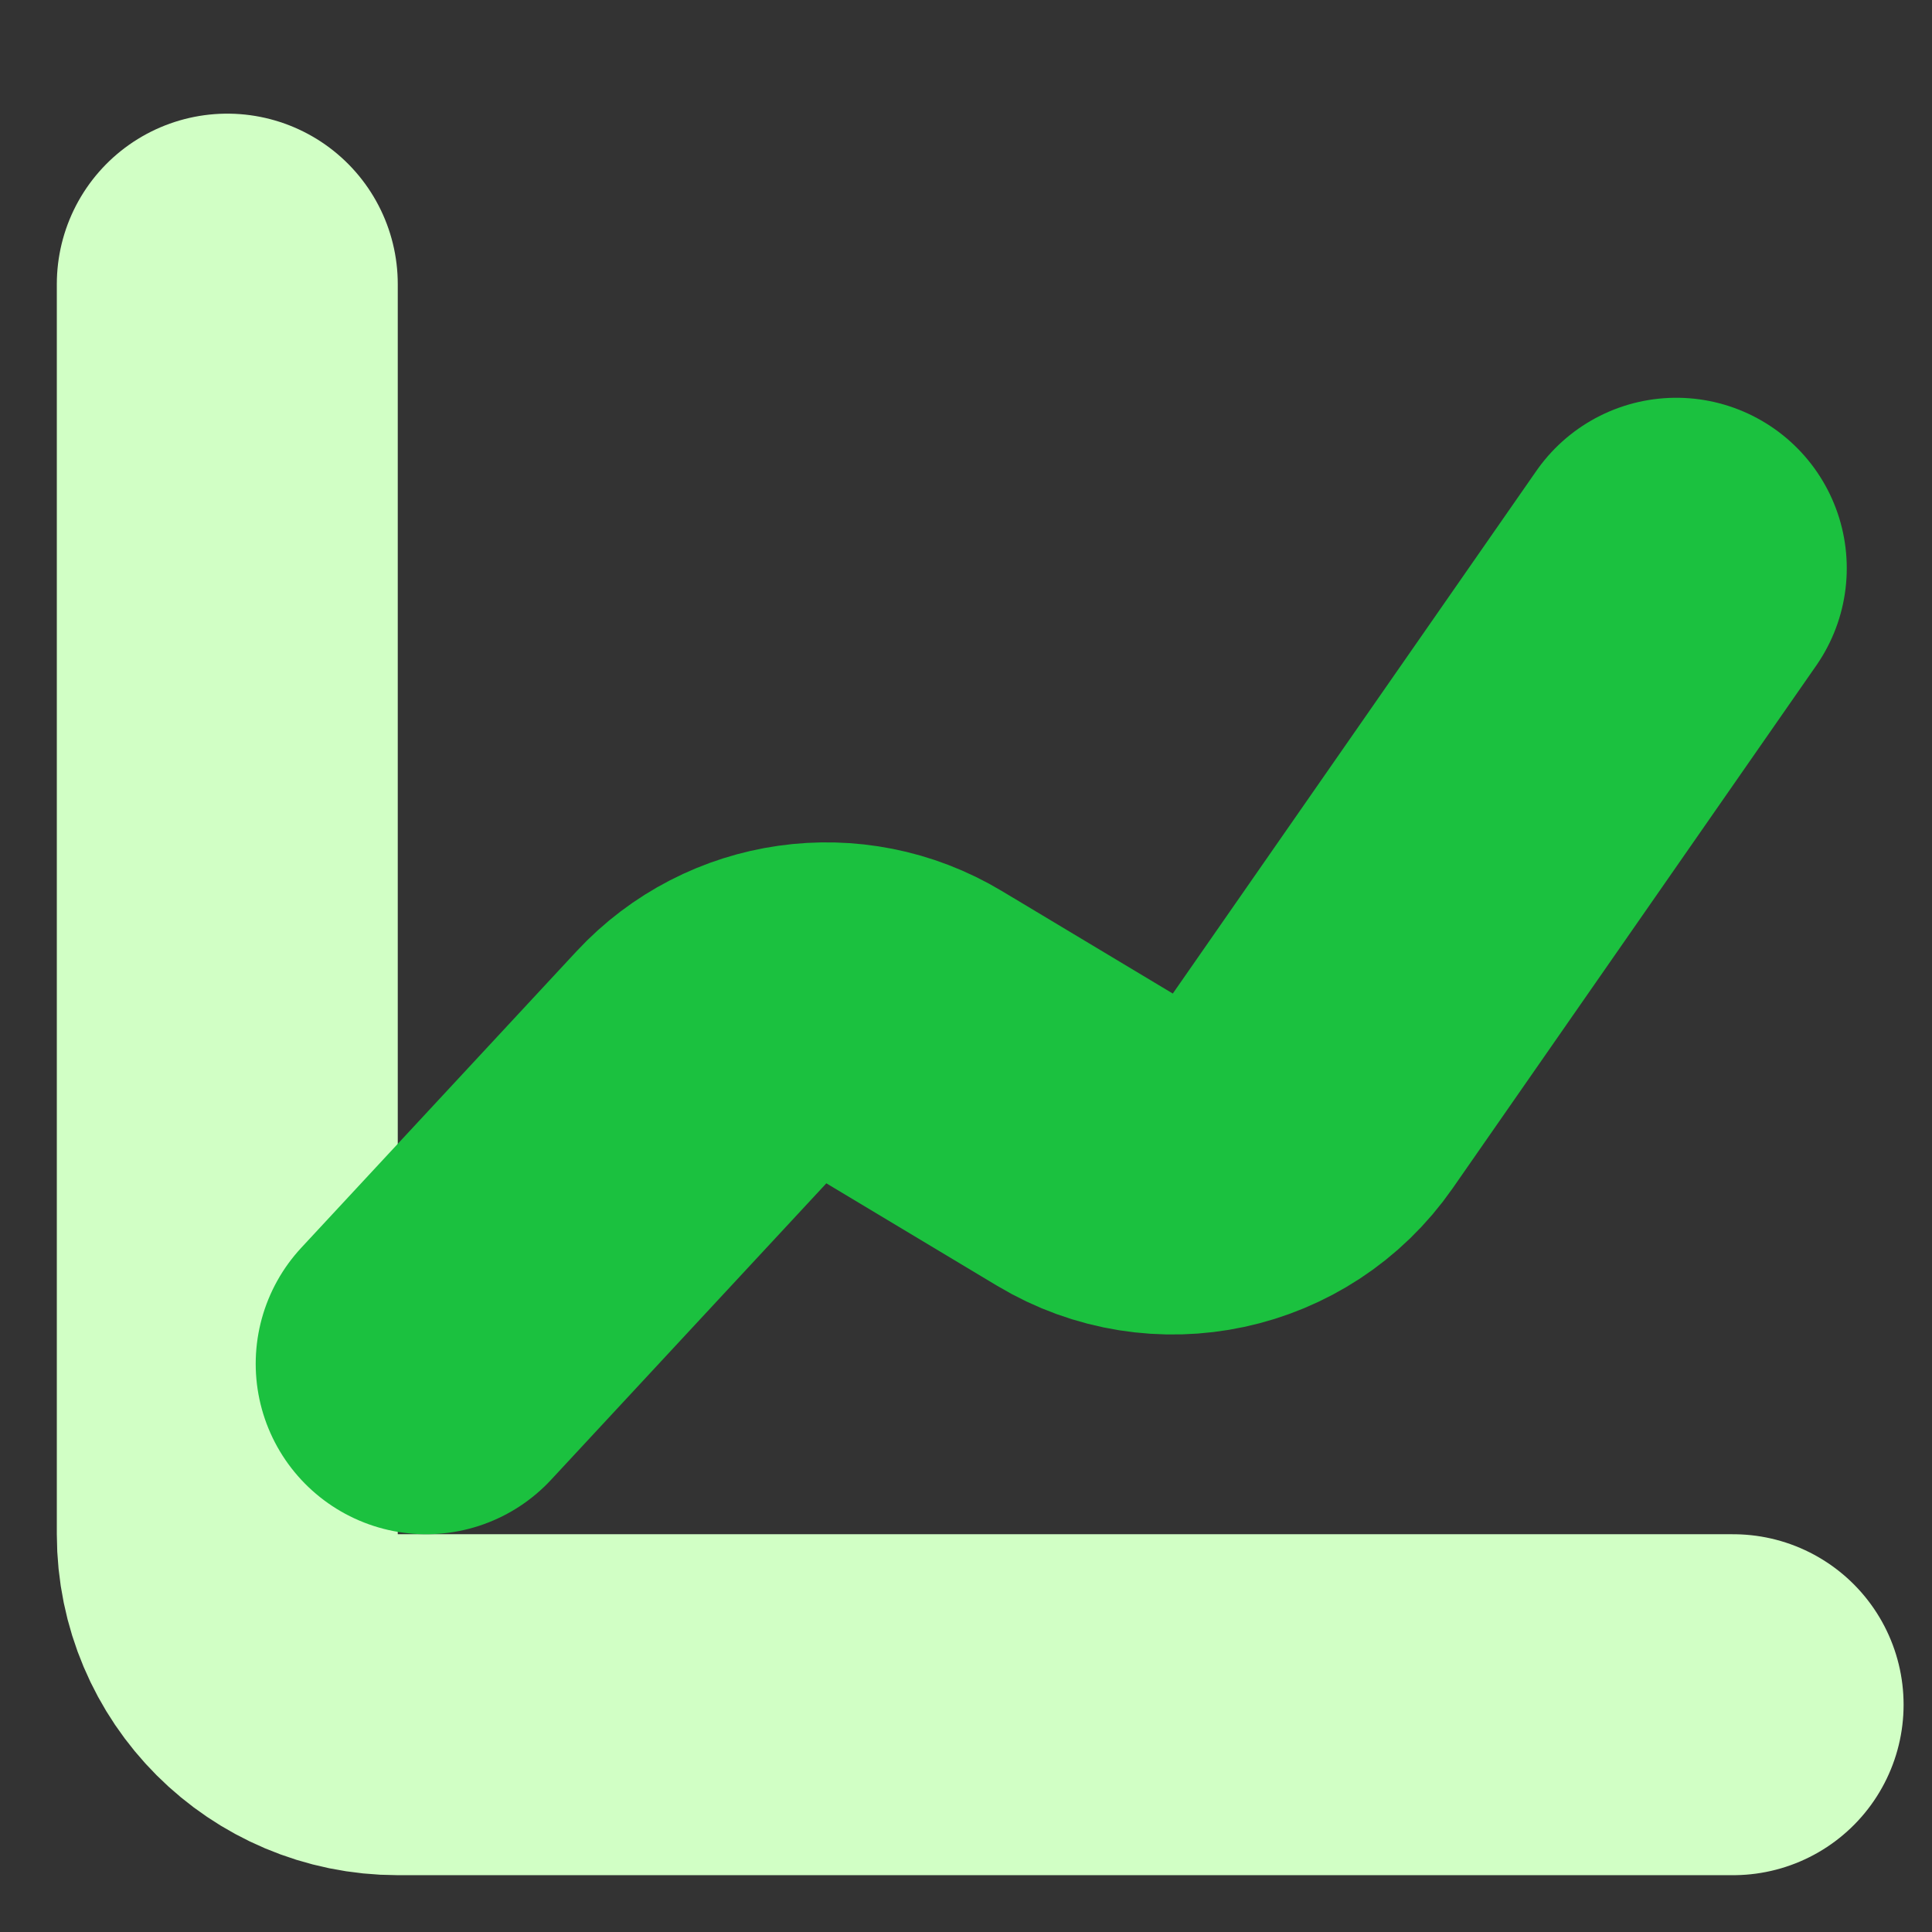 <svg width="34" height="34" viewBox="0 0 34 34" fill="none" xmlns="http://www.w3.org/2000/svg">
<rect x="0" y="0" width="34" height="34" fill="#333333" stroke="none"/>
<path d="M4 5V27C4 28.657 5.343 30 7 30H30.5" stroke="#D1FFC5" stroke-width="6" stroke-linecap="round"/>
<path d="M7.5 24L12.344 18.783C13.309 17.744 14.87 17.522 16.086 18.252L19.095 20.057C20.449 20.869 22.2 20.494 23.102 19.198L29.5 10" stroke="#1BC13F" stroke-width="6" stroke-linecap="round"/>
</svg>
